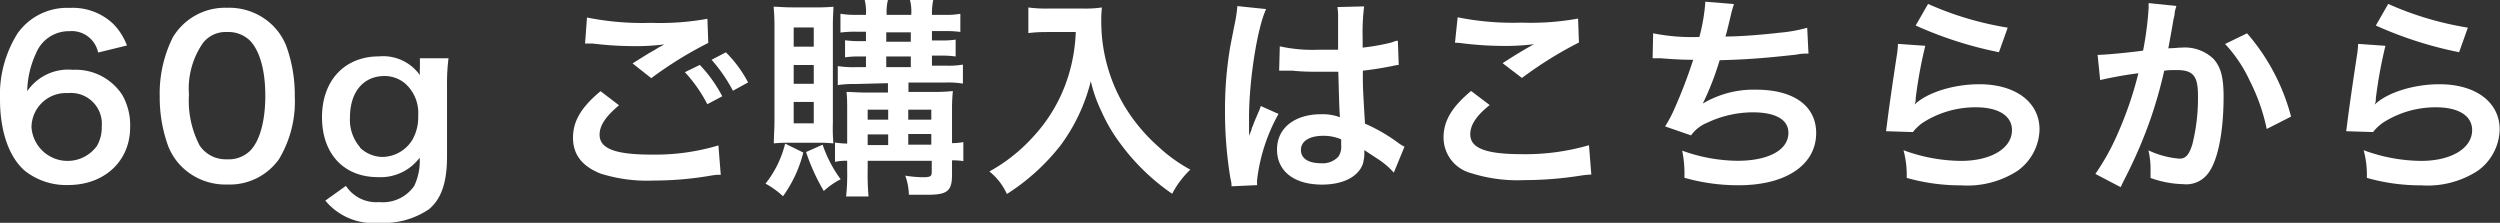 <svg id="レイヤー_2" data-name="レイヤー 2" xmlns="http://www.w3.org/2000/svg" viewBox="0 0 234.16 20.87"><rect x="0" y="0" width="234.16" height="20.87" fill="#333333" stroke="none"/><defs><style>.cls-1{fill:#fff;}</style></defs><path class="cls-1" d="M356.45,189.63a2.52,2.52,0,0,0-2.68-2,3.32,3.32,0,0,0-3.14,2.08,8.8,8.8,0,0,0-.82,3.54,4.64,4.64,0,0,1,4.28-2,5.2,5.2,0,0,1,4.64,2.38,5.75,5.75,0,0,1,.72,3c0,3.16-2.4,5.41-5.8,5.41a6.25,6.25,0,0,1-4.06-1.33c-1.48-1.28-2.33-3.68-2.33-6.7a10.81,10.81,0,0,1,1.65-6.18,5.68,5.68,0,0,1,4.88-2.38,5.51,5.51,0,0,1,4.1,1.52,5.77,5.77,0,0,1,1.26,2Zm-6.24,7a3.39,3.39,0,0,0,6.12,1.76,3.41,3.41,0,0,0,.46-1.82,2.89,2.89,0,0,0-3.16-3.14A3.23,3.23,0,0,0,350.21,196.61Z" transform="translate(-347.26 -184.71)"/><path class="cls-1" d="M364.32,200.36a5.56,5.56,0,0,1-1.32-2,13.39,13.39,0,0,1-.78-4.6,11.78,11.78,0,0,1,1.22-5.54,5.7,5.7,0,0,1,5.11-2.78,5.81,5.81,0,0,1,4.22,1.62,5.6,5.6,0,0,1,1.32,2,13.45,13.45,0,0,1,.78,4.64,10.5,10.5,0,0,1-1.48,5.92,5.66,5.66,0,0,1-4.86,2.37A5.8,5.8,0,0,1,364.32,200.36Zm6.39-1.55c.9-.94,1.4-2.8,1.4-5.14s-.5-4.14-1.4-5.12a2.89,2.89,0,0,0-2.18-.84,2.69,2.69,0,0,0-2.24,1,7.46,7.46,0,0,0-1.33,4.86,9.05,9.05,0,0,0,1,4.77,2.94,2.94,0,0,0,2.56,1.29A2.87,2.87,0,0,0,370.71,198.81Z" transform="translate(-347.26 -184.71)"/><path class="cls-1" d="M379.66,202.12a3.4,3.4,0,0,0,3.11,1.52,3.6,3.6,0,0,0,3.28-1.5,5.45,5.45,0,0,0,.52-2.66,4.58,4.58,0,0,1-3.92,1.82c-3.19,0-5.23-2.19-5.23-5.61s2.1-5.7,5.35-5.7a4.22,4.22,0,0,1,3.82,1.76,4.81,4.81,0,0,1,0-.66v-.92h2.68a18.58,18.58,0,0,0-.14,2.5v6.7c0,2.4-.52,3.95-1.68,4.93a7.55,7.55,0,0,1-4.72,1.28,5.81,5.81,0,0,1-5-2.08Zm1.3-3.6a3.1,3.1,0,0,0,2.13.89,3.35,3.35,0,0,0,2.78-1.58,4.24,4.24,0,0,0,.56-2.28,3.69,3.69,0,0,0-1.2-3,3,3,0,0,0-1.94-.72c-2,0-3.25,1.5-3.25,3.88A3.9,3.9,0,0,0,381,198.52Z" transform="translate(-347.26 -184.71)"/><path class="cls-1" d="M405.24,194.57c-1.26,1.06-1.82,1.9-1.82,2.76,0,1.3,1.47,1.86,4.85,1.86a20.6,20.6,0,0,0,6.28-.86l.22,2.75c-.36,0-.42,0-.88.07a31.38,31.38,0,0,1-5.4.47,14.37,14.37,0,0,1-5-.66c-1.72-.69-2.56-1.78-2.56-3.35s.78-2.86,2.58-4.36Zm-3-8.22a26.27,26.27,0,0,0,6,.5,24.8,24.8,0,0,0,5.28-.38l.08,2.26a36.22,36.22,0,0,0-5.34,3.3l-1.75-1.38c1.27-.8,1.49-.94,2-1.22l.52-.32a3.62,3.62,0,0,0,.44-.24,21.32,21.32,0,0,1-3,.16,31.56,31.56,0,0,1-3.67-.24l-.46,0s-.14,0-.28,0Zm10.57,4.44a13,13,0,0,1,2.1,2.94l-1.4.74a13.5,13.5,0,0,0-2.1-3Zm3.1,2.42a14.74,14.74,0,0,0-2-2.9l1.34-.7a11.57,11.57,0,0,1,2.08,2.82Z" transform="translate(-347.26 -184.71)"/><path class="cls-1" d="M422.5,199a12,12,0,0,1-1.9,4.09,8,8,0,0,0-1.64-1.18,9.76,9.76,0,0,0,1.84-3.75Zm-1.34-.92a12.25,12.25,0,0,0-1.42.06c0-.58.06-1.4.06-2.12v-8.68a19.56,19.56,0,0,0-.08-2c.46,0,.92.06,1.66.06h2.36a15.23,15.23,0,0,0,1.58-.06c0,.44-.05.8-.05,1.8v9.12a15.47,15.47,0,0,0,.05,1.88,12.42,12.42,0,0,0-1.38-.06Zm.44-9h1.88v-1.8H421.6Zm0,3.48h1.88v-1.76H421.6Zm0,3.7h1.88v-2H421.6Zm2.71,2A11.81,11.81,0,0,0,426,201.5a6.91,6.91,0,0,0-1.58,1.1,18.81,18.81,0,0,1-1.66-3.65Zm3.06-5.68a9.58,9.58,0,0,0-1.64.1v-1.78a9.3,9.3,0,0,0,1.64.1h1V190h-.56a8.94,8.94,0,0,0-1.4.08v-1.6a8.71,8.71,0,0,0,1.4.08h.56v-.88h-.9a10.69,10.69,0,0,0-1.49.08V186a8.28,8.28,0,0,0,1.55.1h.84a4.73,4.73,0,0,0-.12-1.4h2.18a4.73,4.73,0,0,0-.12,1.4h2.3a4.34,4.34,0,0,0-.12-1.4h2.18a6.49,6.49,0,0,0-.12,1.4h1.2a7,7,0,0,0,1.46-.1v1.7a10.21,10.21,0,0,0-1.44-.08h-1.22v.88h.86a8.39,8.39,0,0,0,1.36-.08V190a9.1,9.1,0,0,0-1.4-.08h-.82v.94h1.3a7.8,7.8,0,0,0,1.6-.1v1.78a8.52,8.52,0,0,0-1.62-.1h-3.48v.88h2.3a16.31,16.31,0,0,0,1.86-.08,16.11,16.11,0,0,0-.08,1.68v3.2a6.34,6.34,0,0,0,1.06-.1v1.78a6,6,0,0,0-1.06-.07v1.35c0,1.51-.44,1.87-2.24,1.87-.58,0-1,0-1.8,0a5.59,5.59,0,0,0-.34-1.79,10.61,10.61,0,0,0,1.66.15c.66,0,.82-.08.82-.46v-1.08h-6v.88a23.33,23.33,0,0,0,.08,2.46h-2.1a19.52,19.52,0,0,0,.1-2.46v-.88a4.61,4.61,0,0,0-1.14.1v-1.81a8.63,8.63,0,0,0,1.14.1v-3c0-.82,0-1.26-.06-1.84.5,0,1,.06,1.88.06h2v-.88Zm3.08,2.4h-1.92v.94h1.92Zm0,2.32h-1.92v1h1.92Zm-.18-8.68h2.3v-.88h-2.3Zm0,2.38h2.3V190h-2.3Zm4.22,4.92v-.94h-2.16v.94Zm0,2.34v-1h-2.16v1Z" transform="translate(-347.26 -184.71)"/><path class="cls-1" d="M445.51,187.71c-.54,0-1.15,0-1.93.1v-2.4a12.24,12.24,0,0,0,1.89.1h3.18a10.9,10.9,0,0,0,1.82-.1,9.44,9.44,0,0,0-.06,1.26,15.49,15.49,0,0,0,2.14,7.92,16.42,16.42,0,0,0,3.2,3.85,14.69,14.69,0,0,0,3,2.16,8.49,8.49,0,0,0-1.7,2.26,20.19,20.19,0,0,1-4.86-4.71,15.23,15.23,0,0,1-1.76-3,12.93,12.93,0,0,1-1-2.84,16.91,16.91,0,0,1-2.86,6.05,20,20,0,0,1-5,4.52,5.72,5.72,0,0,0-1.64-2.11,15.8,15.8,0,0,0,4-3.14,14.83,14.83,0,0,0,3.43-5.92,15.8,15.8,0,0,0,.66-4Z" transform="translate(-347.26 -184.71)"/><path class="cls-1" d="M462.61,202.16c0-.2,0-.32-.11-.78A38.13,38.13,0,0,1,462,195a34.45,34.45,0,0,1,.39-5.3c.09-.6.09-.6.54-2.86a12.66,12.66,0,0,0,.22-1.48v-.08l2.7.28c-.82,1.74-1.58,6.56-1.6,10,0,.72,0,.72,0,1V197a3.4,3.4,0,0,1,0,.42h0c.1-.22.1-.22.24-.58,0-.14.14-.36.24-.68l.38-.9a3.81,3.81,0,0,0,.24-.62l1.66.74a16.67,16.67,0,0,0-2,6.13,3.92,3.92,0,0,0,0,.54Zm4.52-13.11a14.41,14.41,0,0,0,3.62.32c.7,0,1.14,0,1.84,0,0-1.18,0-2.18,0-3a5.59,5.59,0,0,0-.06-1l2.5-.06a19.57,19.57,0,0,0-.14,2.94v.92a20.11,20.11,0,0,0,2.7-.48l.44-.16.16,0,.08,2.26a3.46,3.46,0,0,0-.58.1c-.68.14-1.72.32-2.78.44v.44c0,1.12,0,1.16.2,4.52a16,16,0,0,1,3.14,1.82,3.81,3.81,0,0,0,.56.34l-1,2.43a7.18,7.18,0,0,0-1.5-1.28l-1.26-.83V199a3.54,3.54,0,0,1-.16,1.12c-.46,1.17-1.86,1.88-3.8,1.88-2.62,0-4.22-1.25-4.22-3.29s1.7-3.3,4.12-3.3a4.75,4.75,0,0,1,1.78.28c-.06-.5-.08-1.48-.16-4.26-.8,0-1.28,0-1.8,0-.74,0-1.54,0-2.48-.1l-.6,0-.34,0-.2,0-.12,0Zm4.06,8.38c-1.28,0-2.08.5-2.08,1.32S469.83,200,471,200a2,2,0,0,0,1.62-.62,1.66,1.66,0,0,0,.26-1.08v-.54A4.19,4.19,0,0,0,471.19,197.43Z" transform="translate(-347.26 -184.71)"/><path class="cls-1" d="M486.79,194.55c-1.26,1-1.82,1.88-1.82,2.74,0,1.3,1.46,1.86,4.84,1.86a21.33,21.33,0,0,0,6.28-.84l.22,2.75a8,8,0,0,0-.88.08,34.22,34.22,0,0,1-5.4.44,14.31,14.31,0,0,1-5-.66,3.44,3.44,0,0,1-2.56-3.35c0-1.52.77-2.84,2.58-4.34Zm-3-8.22a26.23,26.23,0,0,0,6,.5,24.8,24.8,0,0,0,5.28-.38l.08,2.24a36.77,36.77,0,0,0-5.34,3.32L488,190.63c1-.66,2-1.26,2.94-1.78a21.32,21.32,0,0,1-3,.16,31.54,31.54,0,0,1-3.66-.24,6.15,6.15,0,0,0-.74-.06Z" transform="translate(-347.26 -184.71)"/><path class="cls-1" d="M502.1,187.83a18.44,18.44,0,0,0,4.33.34,17.16,17.16,0,0,0,.56-3.3l2.68.22a11.18,11.18,0,0,0-.32,1.16c-.36,1.5-.36,1.5-.48,1.88,1.52,0,3.78-.2,5.1-.36a13.64,13.64,0,0,0,2.56-.46l.12,2.42c-.46,0-.64,0-1.16.1-2.9.32-4.66.46-7.16.52a26.59,26.59,0,0,1-1.58,4.06v0a9.3,9.3,0,0,1,5-1.3c3.52,0,5.62,1.52,5.62,4.06,0,3-2.86,4.89-7.24,4.89a18.27,18.27,0,0,1-5.1-.7,10.8,10.8,0,0,0-.21-2.54,15.54,15.54,0,0,0,5.17.95c2.9,0,4.78-1,4.78-2.62,0-1.24-1.2-1.92-3.36-1.92a10.11,10.11,0,0,0-4.3,1,3.39,3.39,0,0,0-1.46,1.16l-2.43-.84a12.38,12.38,0,0,0,.94-1.8,45.7,45.7,0,0,0,1.69-4.44c-1.07,0-2-.06-3-.14-.28,0-.48,0-.64,0h-.16Z" transform="translate(-347.26 -184.71)"/><path class="cls-1" d="M527.59,189a42.32,42.32,0,0,0-.9,4.92c0,.28,0,.28-.1.58l0,0c1.16-1.12,3.64-1.9,6.06-1.9,3.4,0,5.64,1.68,5.64,4.24a4.89,4.89,0,0,1-2.06,3.87,8.64,8.64,0,0,1-5.28,1.36,18.39,18.39,0,0,1-5.1-.7,9,9,0,0,0-.3-2.59,15.9,15.9,0,0,0,5.38,1c2.82,0,4.78-1.18,4.78-2.88,0-1.34-1.26-2.14-3.38-2.14a9.1,9.1,0,0,0-5,1.46,4.35,4.35,0,0,0-.9.86l-2.52-.08c.06-.36.06-.44.16-1.2.16-1.24.48-3.46.84-5.82a8.16,8.16,0,0,0,.12-1.16Zm.26-3.92a30,30,0,0,0,7.46,2.22l-.82,2.3a36.2,36.2,0,0,1-7.8-2.5Z" transform="translate(-347.26 -184.71)"/><path class="cls-1" d="M551.11,185.27a4.65,4.65,0,0,0-.16.62c0,.26-.06.36-.12.68s-.06.42-.34,1.92c-.08.44-.08.48-.14.74.58,0,.86-.06,1.24-.06a3.87,3.87,0,0,1,3,1.06c.68.76.94,1.72.94,3.54,0,3.44-.58,6.18-1.54,7.29a2.53,2.53,0,0,1-2.22.9,9.7,9.7,0,0,1-3.08-.58c0-.4,0-.69,0-.89a7.57,7.57,0,0,0-.2-1.7,8.27,8.27,0,0,0,2.92.78c.58,0,.9-.38,1.2-1.36a17.77,17.77,0,0,0,.52-4.56c0-1.84-.46-2.38-2-2.38-.4,0-.7,0-1.16.06a42.31,42.31,0,0,1-1.22,4.34,43.56,43.56,0,0,1-2.4,5.63l-.3.6c-.06.12-.06.14-.16.34L543.52,201a21.65,21.65,0,0,0,2.09-3.77,33.93,33.93,0,0,0,1.94-5.66,35.86,35.86,0,0,0-3.58.64l-.24-2.36c.74,0,3.16-.24,4.26-.4a30.78,30.78,0,0,0,.52-4V185Zm6.62,2.56a19.41,19.41,0,0,1,4.12,7.8l-2.28,1.16a18,18,0,0,0-1.6-4.54,12.94,12.94,0,0,0-2.3-3.42Z" transform="translate(-347.26 -184.71)"/><path class="cls-1" d="M570.69,189a42.32,42.32,0,0,0-.9,4.92c0,.28,0,.28-.1.58l0,0c1.16-1.12,3.64-1.9,6.06-1.9,3.4,0,5.64,1.68,5.64,4.24a4.89,4.89,0,0,1-2.06,3.87,8.64,8.64,0,0,1-5.28,1.36,18.39,18.39,0,0,1-5.1-.7,9,9,0,0,0-.3-2.59,15.9,15.9,0,0,0,5.38,1c2.82,0,4.78-1.18,4.78-2.88,0-1.34-1.26-2.14-3.38-2.14a9.1,9.1,0,0,0-5,1.46,4.35,4.35,0,0,0-.9.86l-2.52-.08c.06-.36.06-.44.16-1.2.16-1.24.48-3.46.84-5.82a8.16,8.16,0,0,0,.12-1.16Zm.26-3.92a30,30,0,0,0,7.46,2.22l-.82,2.3a36.2,36.2,0,0,1-7.8-2.5Z" transform="translate(-347.26 -184.71)"/></svg>